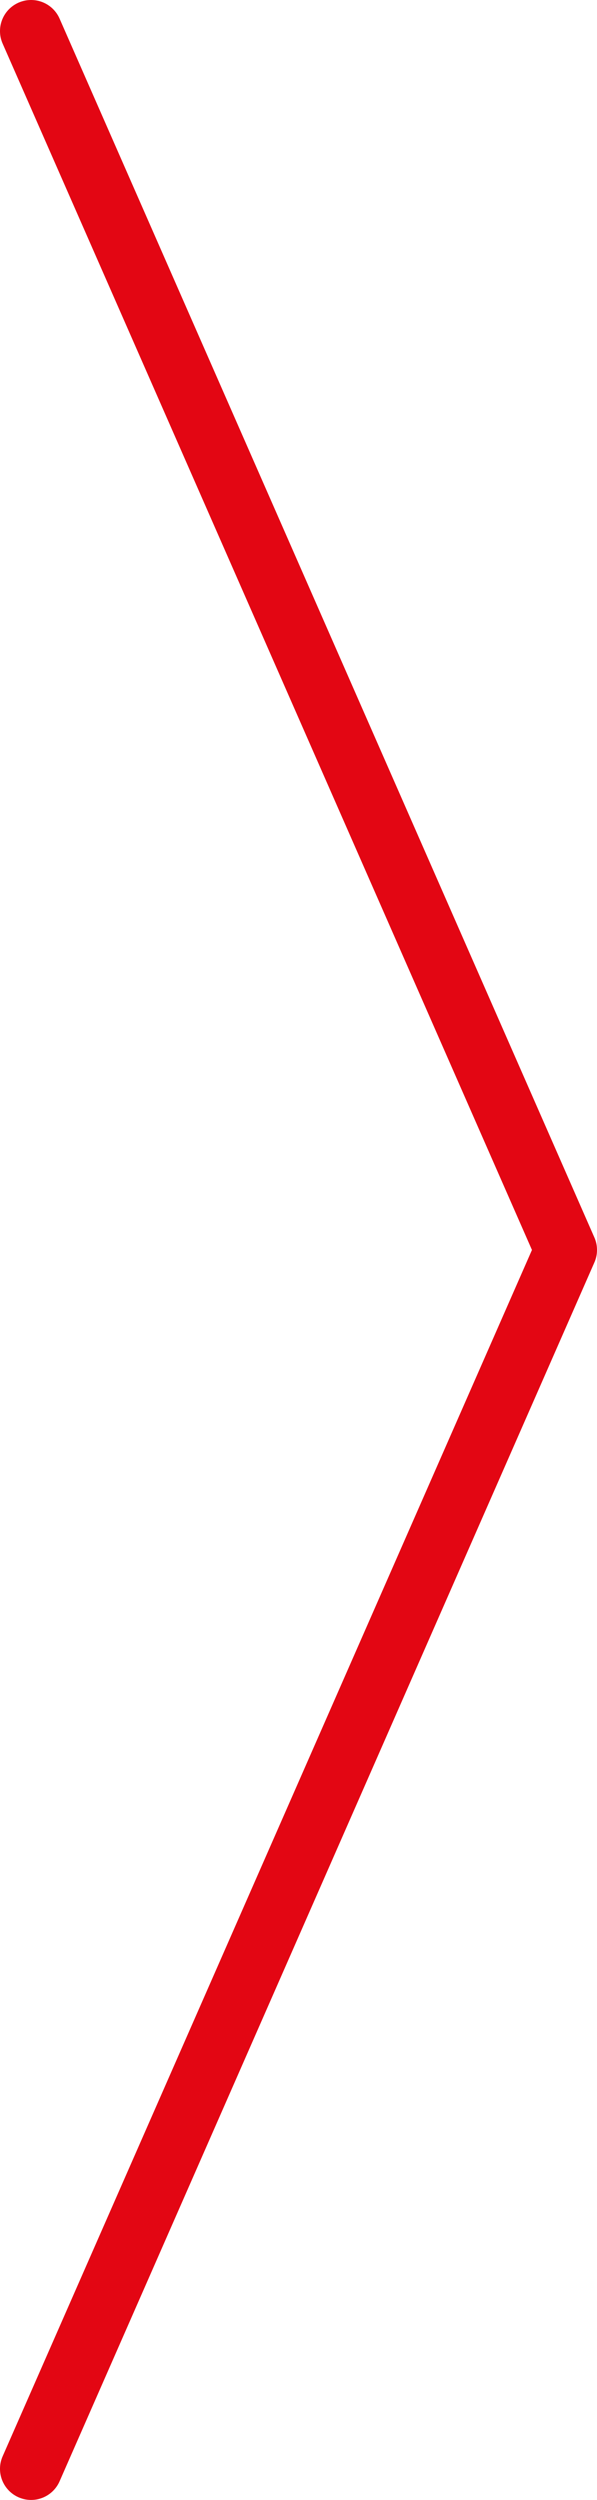 <?xml version="1.0" encoding="UTF-8"?> <!-- Generator: Adobe Illustrator 26.3.1, SVG Export Plug-In . SVG Version: 6.00 Build 0) --> <svg xmlns="http://www.w3.org/2000/svg" xmlns:xlink="http://www.w3.org/1999/xlink" id="Слой_1" x="0px" y="0px" viewBox="0 0 19.2 80.4" style="enable-background:new 0 0 19.2 80.4;" xml:space="preserve"> <style type="text/css"> .st0{fill:none;stroke:#E30613;stroke-width:2;stroke-linecap:round;stroke-linejoin:round;stroke-miterlimit:10;} .st1{fill:#E30613;} .st2{fill:#FFFFFF;} </style> <polyline class="st0" points="1,1 9.6,20.6 18.2,40.2 9.6,59.8 1,79.4 "></polyline> </svg> 